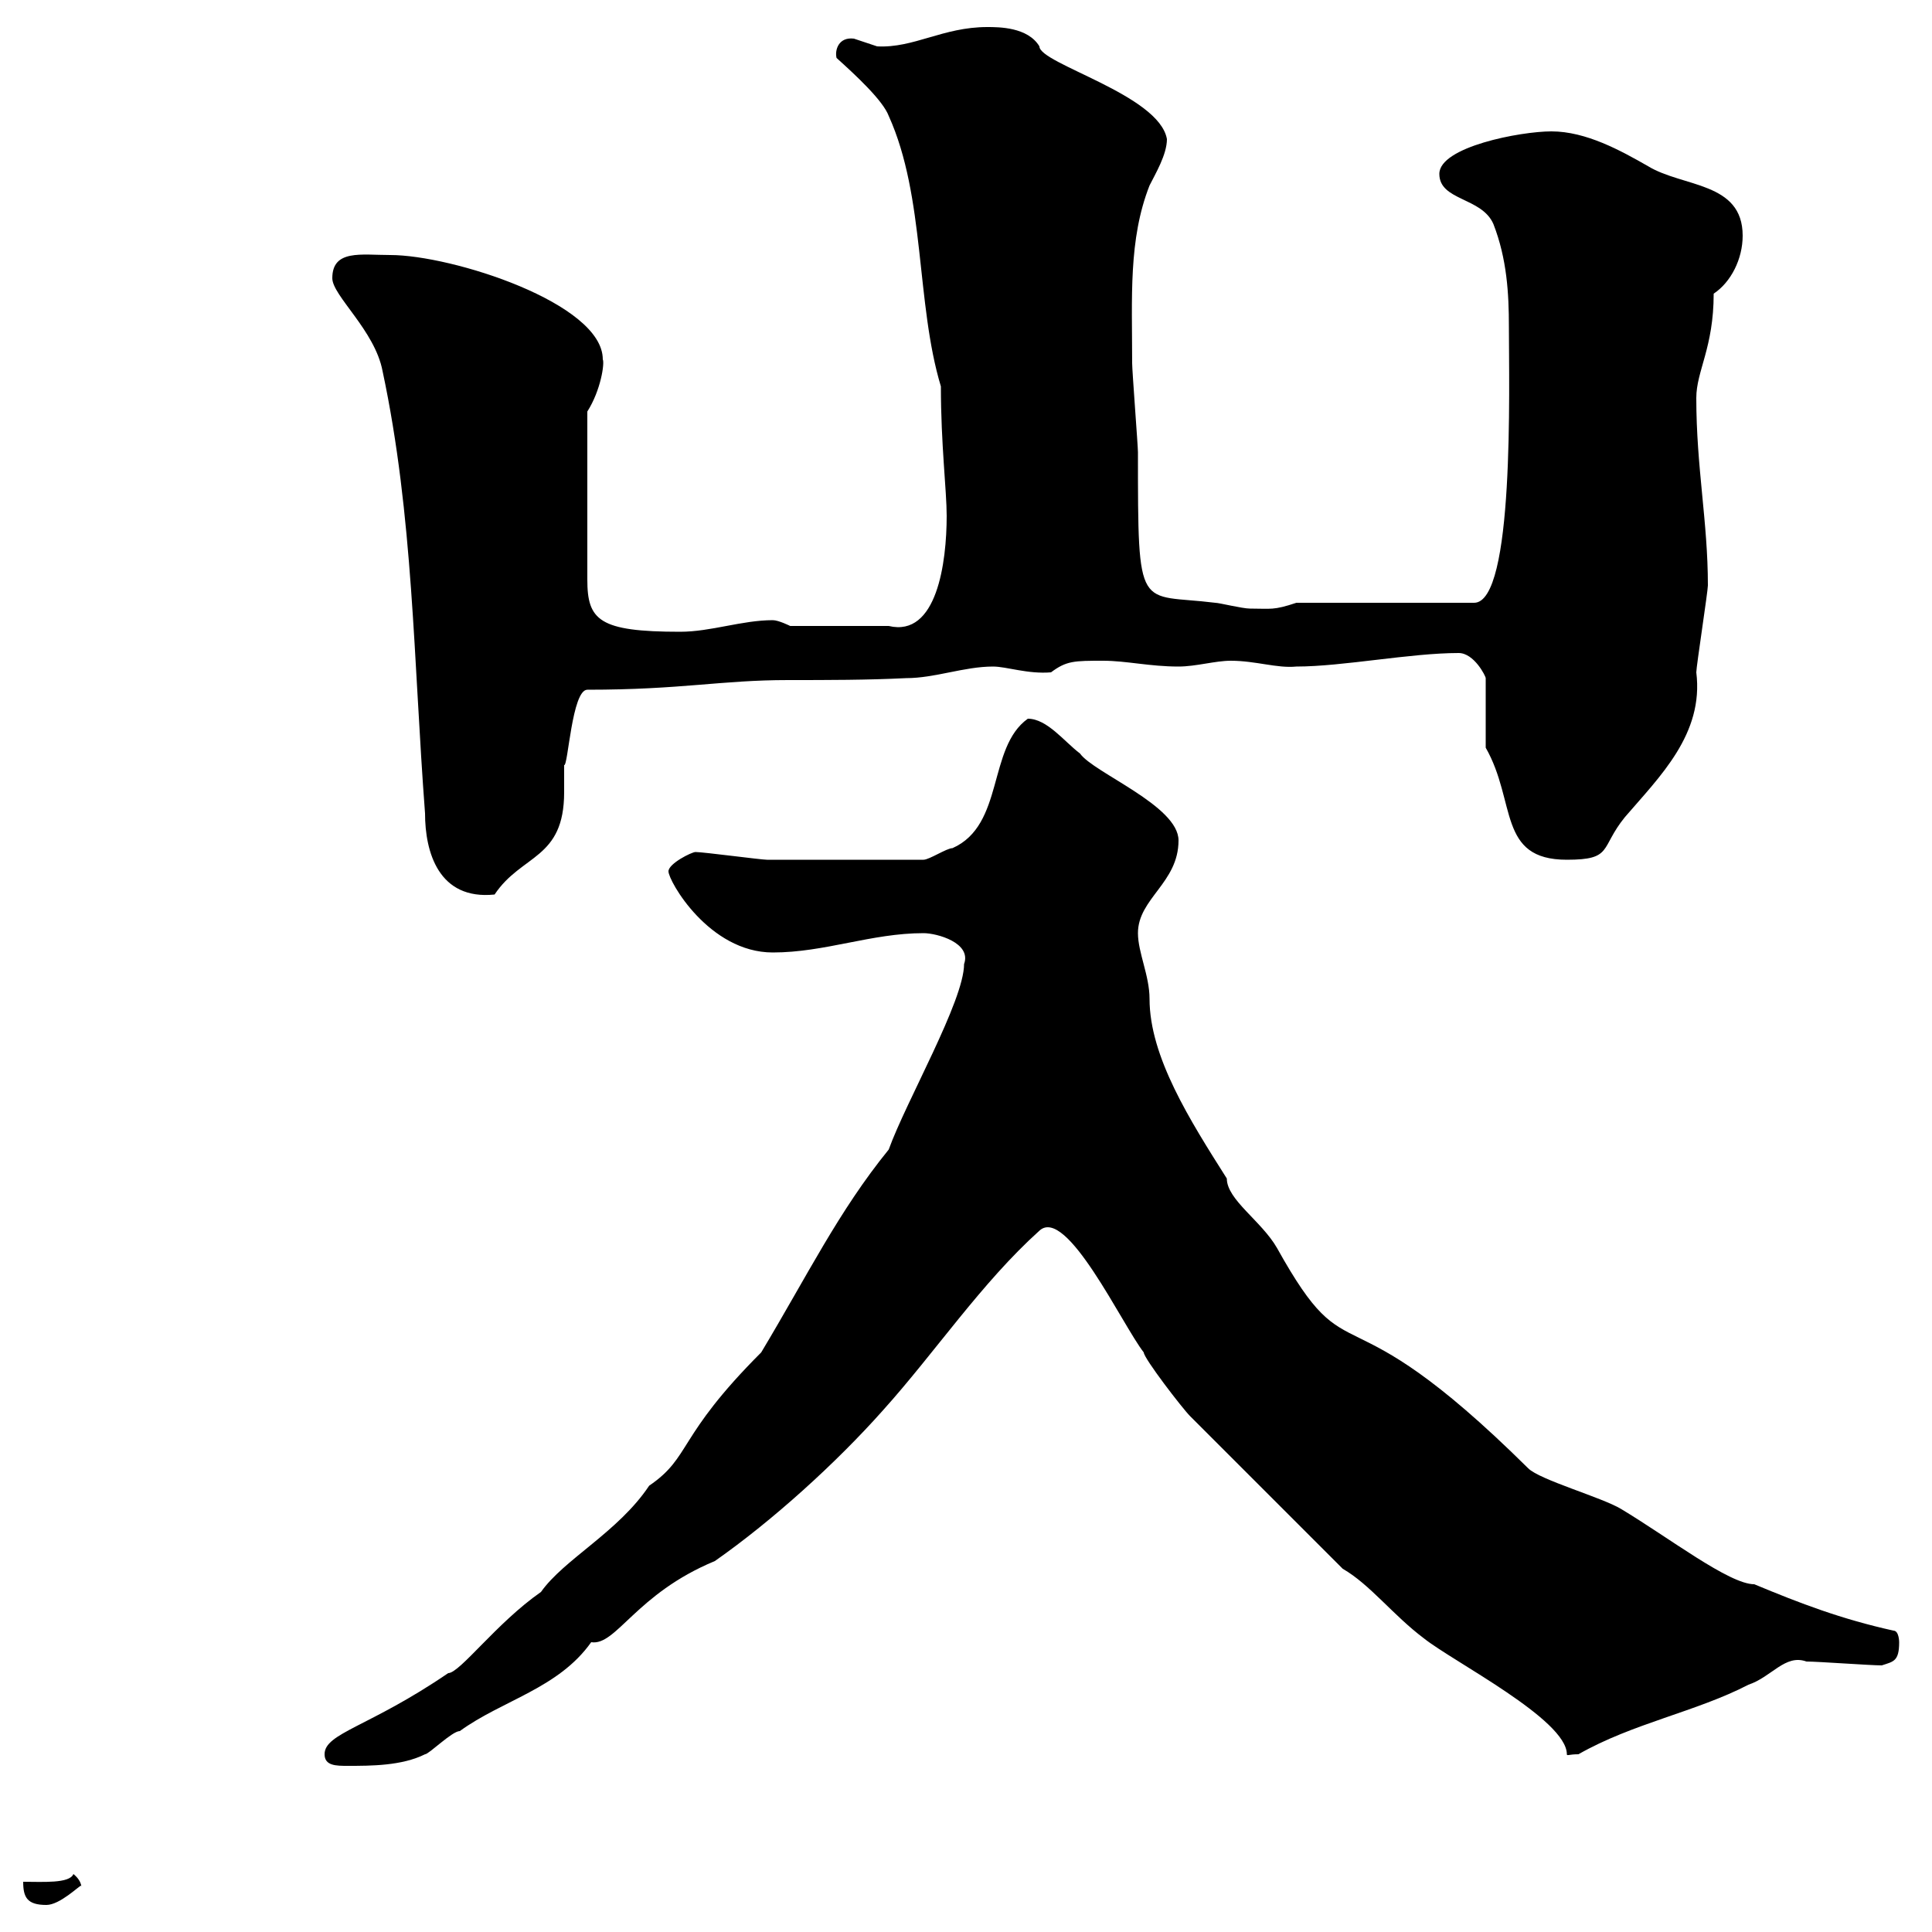 <svg xmlns="http://www.w3.org/2000/svg" xmlns:xlink="http://www.w3.org/1999/xlink" width="300" height="300"><path d="M3.60 292.20C3.60 294.60 4.20 295.80 7.20 295.80C9.30 295.80 12.30 292.80 12.60 292.80C12.60 293.40 12.90 292.20 11.40 291C10.80 292.50 6.60 292.20 3.60 292.20ZM50.40 272.40C50.40 274.20 52.20 274.20 54 274.20C57.60 274.20 62.40 274.20 66 272.40C66.60 272.40 70.20 268.80 71.40 268.80C78 264 86.70 262.20 91.80 255C95.70 255.60 98.70 247.50 111 242.40C120 236.10 129.90 227.10 137.10 219C145.20 210 152.40 199.20 161.40 191.10C165.60 187.20 174.30 205.80 177.60 210C177.60 210.90 183.60 218.70 184.80 219.90L208.50 243.60C212.70 246 216.30 250.80 221.10 254.40C225.60 258 243.30 267 243.30 272.40C243.30 272.70 243.60 272.40 245.10 272.40C253.50 267.60 263.40 265.80 271.50 261.60C275.10 260.40 277.20 256.80 280.50 258C282.30 258 290.40 258.60 292.20 258.60C294 258 294.90 258 294.90 255C294.90 255 294.90 253.20 294 253.20C285.90 251.40 279.60 249 272.40 246C268.50 246 259.20 238.80 251.70 234.30C248.70 232.50 239.10 229.80 237.30 228C207.60 198.60 210 214.80 198.30 193.80C195.90 189.60 190.50 186.30 190.50 183C184.80 174 178.50 164.10 178.50 155.10C178.50 151.50 176.70 147.90 176.70 144.90C176.70 139.50 183 137.10 183 130.50C183 125.10 169.80 120 167.70 117C165.30 115.20 162.60 111.60 159.60 111.60C153.30 116.10 156 128.10 147.90 131.70C147 131.70 144.30 133.50 143.40 133.50C133.50 133.50 123.60 133.50 119.10 133.50C118.20 133.50 109.20 132.30 108 132.30C107.40 132.30 103.80 134.10 103.80 135.30C103.80 136.80 110.10 147.90 120 147.90C128.10 147.90 135.30 144.90 143.40 144.90C145.50 144.90 150.90 146.40 149.70 149.70C149.70 155.40 140.70 171 138 178.50C130.20 188.10 125.40 198 118.20 210C105 223.20 107.40 226.20 100.80 230.70C96 237.90 87.60 242.10 84 247.20C77.10 252 71.40 259.80 69.60 259.80C57.30 268.20 50.40 269.10 50.40 272.40ZM51.60 43.20C51.60 45.90 58.20 51.30 59.40 57.60C64.20 80.10 64.20 102.60 66 126.30C66 132.30 68.10 139.80 76.80 138.90C81 132.60 87.60 133.50 87.60 123C87.60 121.50 87.60 120 87.60 118.80C88.20 119.10 88.80 107.10 91.20 107.10C105.90 107.10 111.90 105.60 122.40 105.60C128.40 105.60 134.70 105.60 140.70 105.30C145.20 105.30 149.70 103.50 154.20 103.50C156.30 103.50 159.60 104.70 163.20 104.40C165.60 102.60 166.80 102.60 171.30 102.60C174.90 102.60 178.50 103.50 183 103.50C185.70 103.50 188.70 102.60 191.10 102.60C195 102.60 198.30 103.80 201.30 103.50C208.50 103.50 219 101.40 226.50 101.40C228.90 101.40 230.70 105 230.70 105.30L230.70 116.10C235.50 124.50 232.50 133.50 243.30 133.50C250.50 133.50 248.40 131.70 252.30 126.90C257.70 120.60 264.60 114 263.40 104.40C263.40 103.50 265.20 91.80 265.20 90.90C265.20 81 263.40 72.60 263.40 61.80C263.40 57.60 266.10 54 266.10 45.60C268.80 43.80 270.60 40.20 270.60 36.60C270.60 28.20 261.30 29.10 255.90 25.80C251.70 23.40 246.30 20.40 240.90 20.40C236.10 20.40 223.50 22.80 223.50 27C223.50 31.20 230.10 30.60 231.90 34.80C234 40.20 234.30 45.60 234.30 50.70C234.30 60 235.20 93.60 228.90 93.60L201.30 93.60C197.70 94.80 197.40 94.50 194.10 94.50C192.90 94.50 189.30 93.60 188.70 93.60C176.70 92.10 176.70 95.70 176.70 70.20C176.70 69.30 175.80 57.60 175.80 56.40C175.80 46.20 175.20 37.20 178.50 28.80C179.40 27 181.20 24 181.20 21.60C180 14.70 161.40 9.90 161.40 7.20C159.60 4.20 155.10 4.20 153.30 4.20C146.40 4.20 141.90 7.50 136.20 7.20C136.20 7.20 132.60 6 132.60 6C130.20 5.70 129.60 7.80 129.90 9C132.90 11.70 137.10 15.60 138 18C143.70 30.60 142.20 47.10 146.10 60C146.10 69 147 76.20 147 80.10C147 87.30 145.50 99 138 97.20L122.70 97.20C122.70 97.20 120.90 96.30 120 96.30C115.20 96.30 110.40 98.10 105.60 98.10C93 98.10 91.20 96.30 91.20 90L91.20 63.90C93.30 60.60 93.90 56.40 93.60 55.80C93.60 47.10 70.20 39.60 60.60 39.60C56.10 39.60 51.60 38.70 51.60 43.20Z"/></svg>